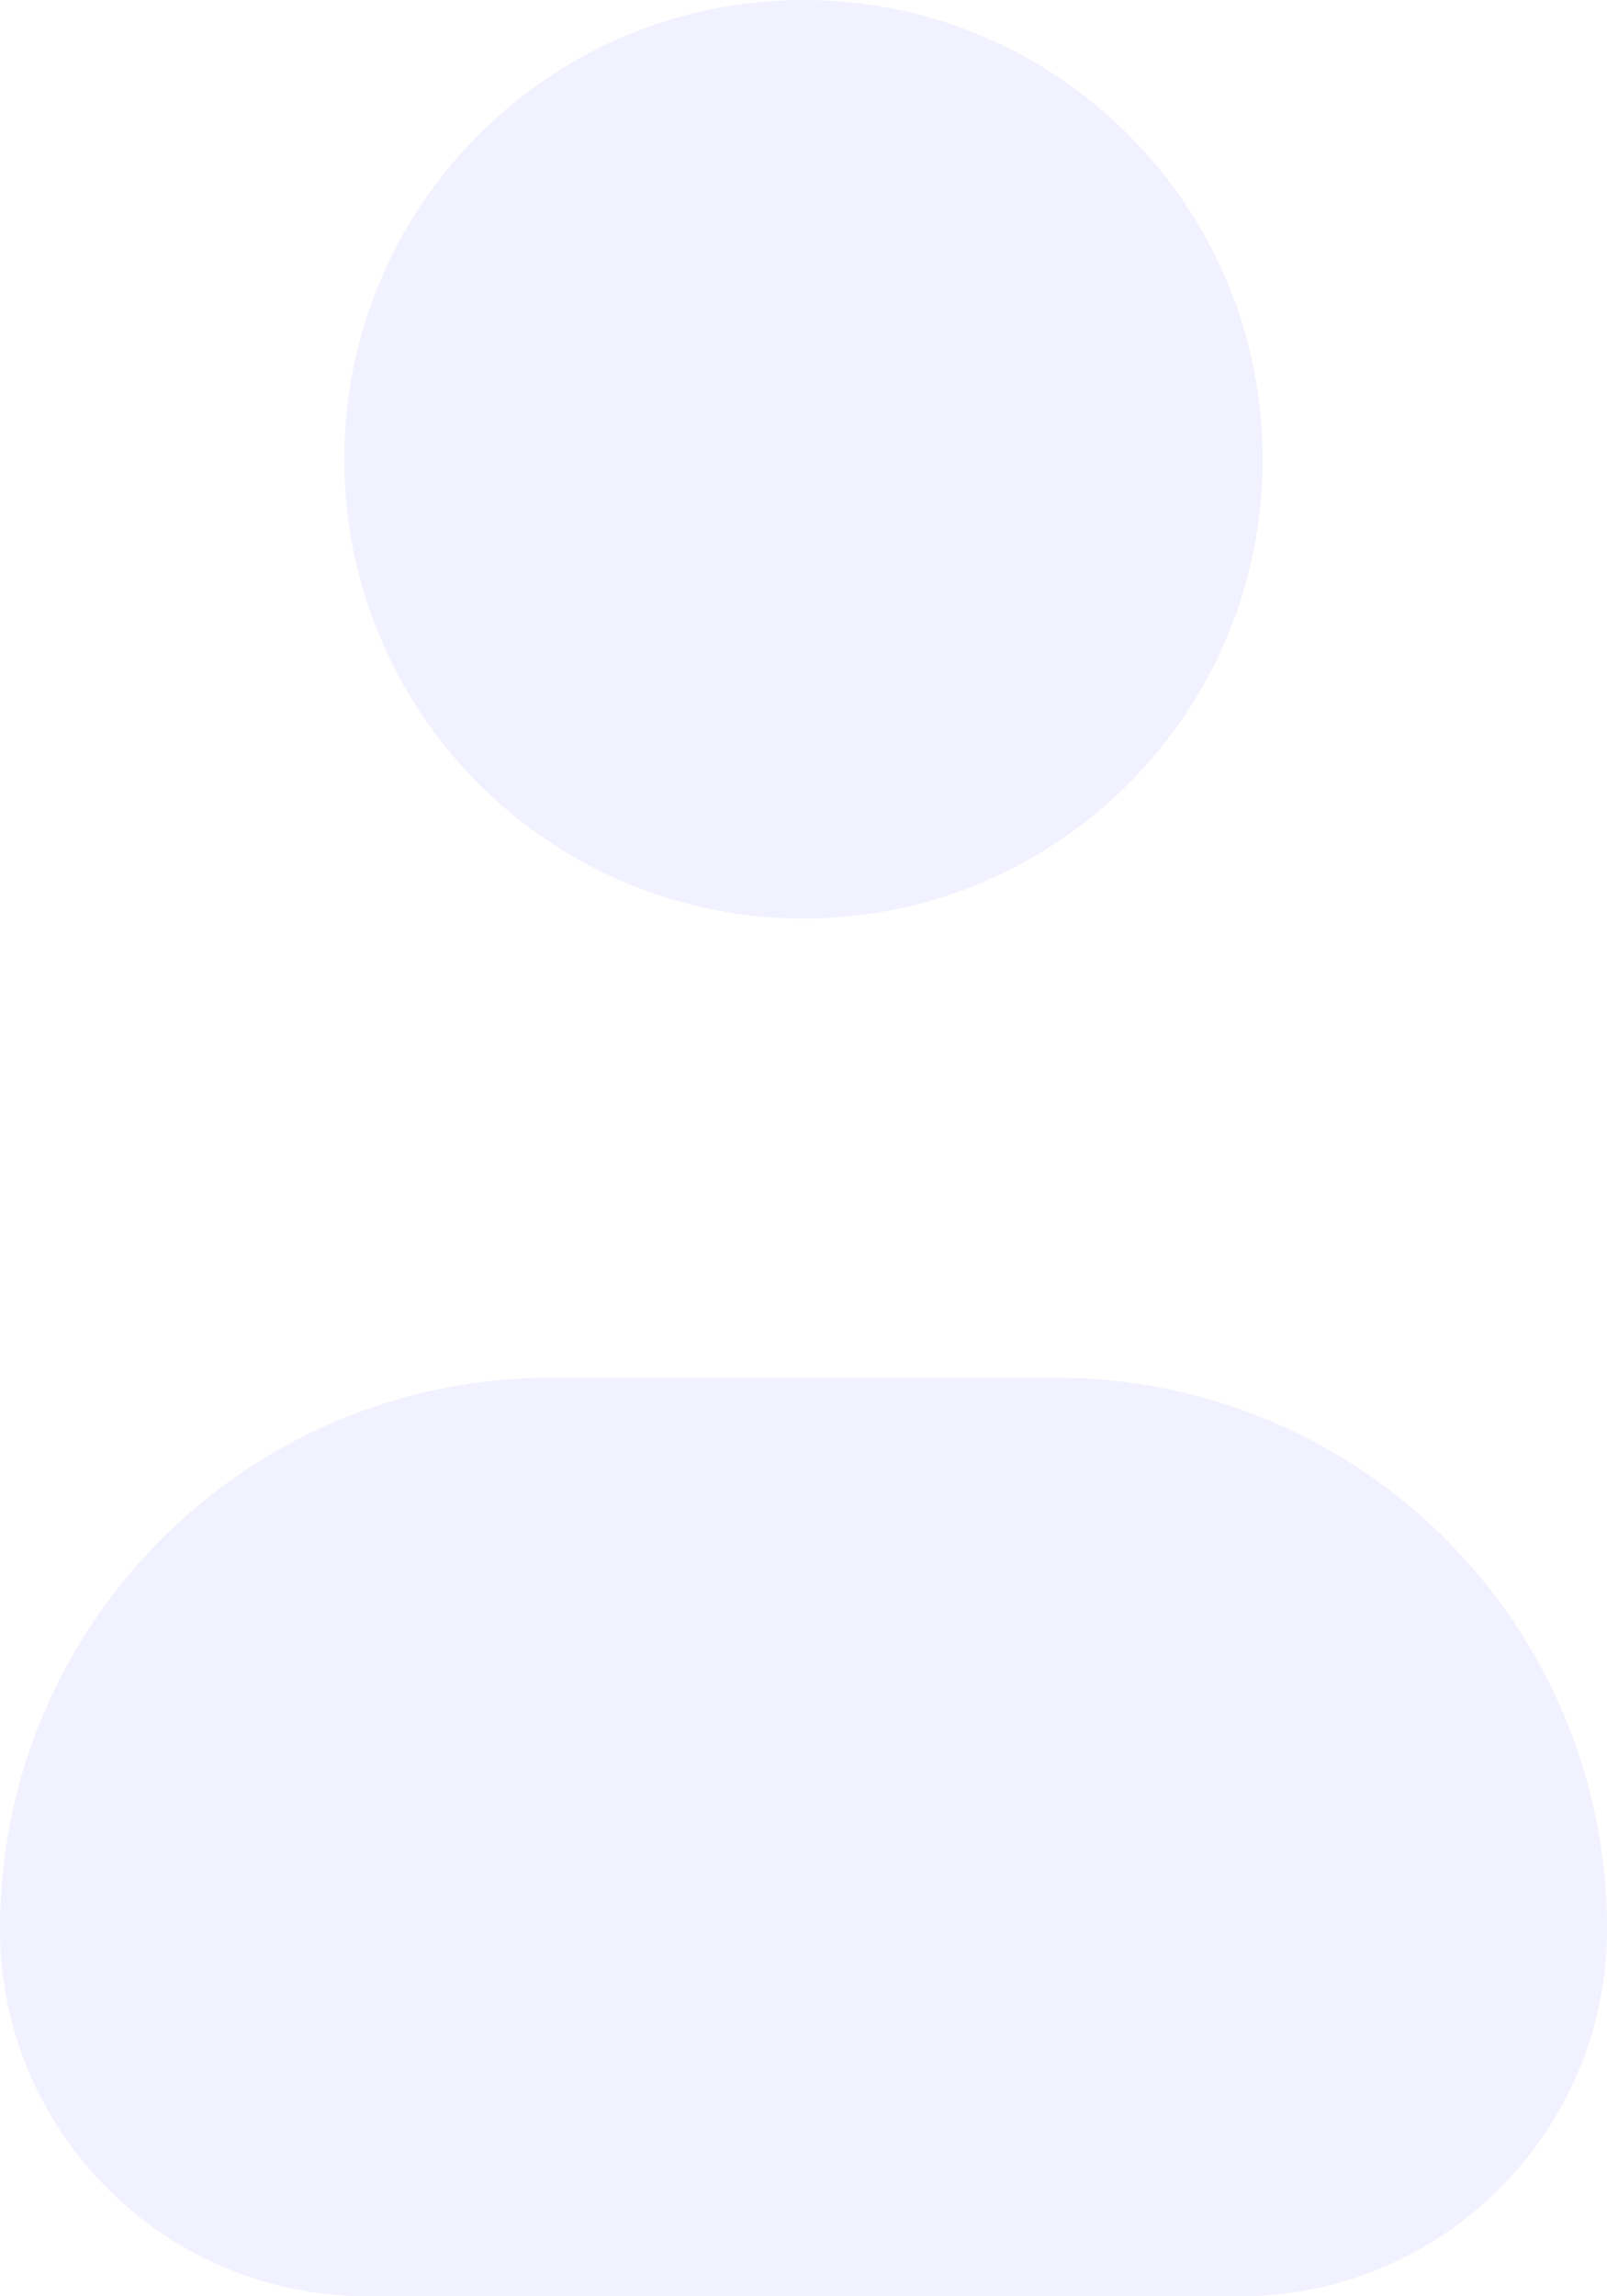 <?xml version="1.0" encoding="utf-8"?>
<svg xmlns="http://www.w3.org/2000/svg" fill="none" height="100%" overflow="visible" preserveAspectRatio="none" style="display: block;" viewBox="0 0 14 20" width="100%">
<g id="Fill" opacity="0.12">
<path d="M0 16.8C0 14.149 2.149 12 4.8 12H9.2C11.851 12 14 14.149 14 16.8C14 18.567 12.567 20 10.8 20H3.2C1.433 20 0 18.567 0 16.8Z" fill="#8C86FC"/>
<path d="M11 4C11 6.209 9.209 8 7 8C4.791 8 3 6.209 3 4C3 1.791 4.791 0 7 0C9.209 0 11 1.791 11 4Z" fill="#8C86FC"/>
</g>
</svg>
